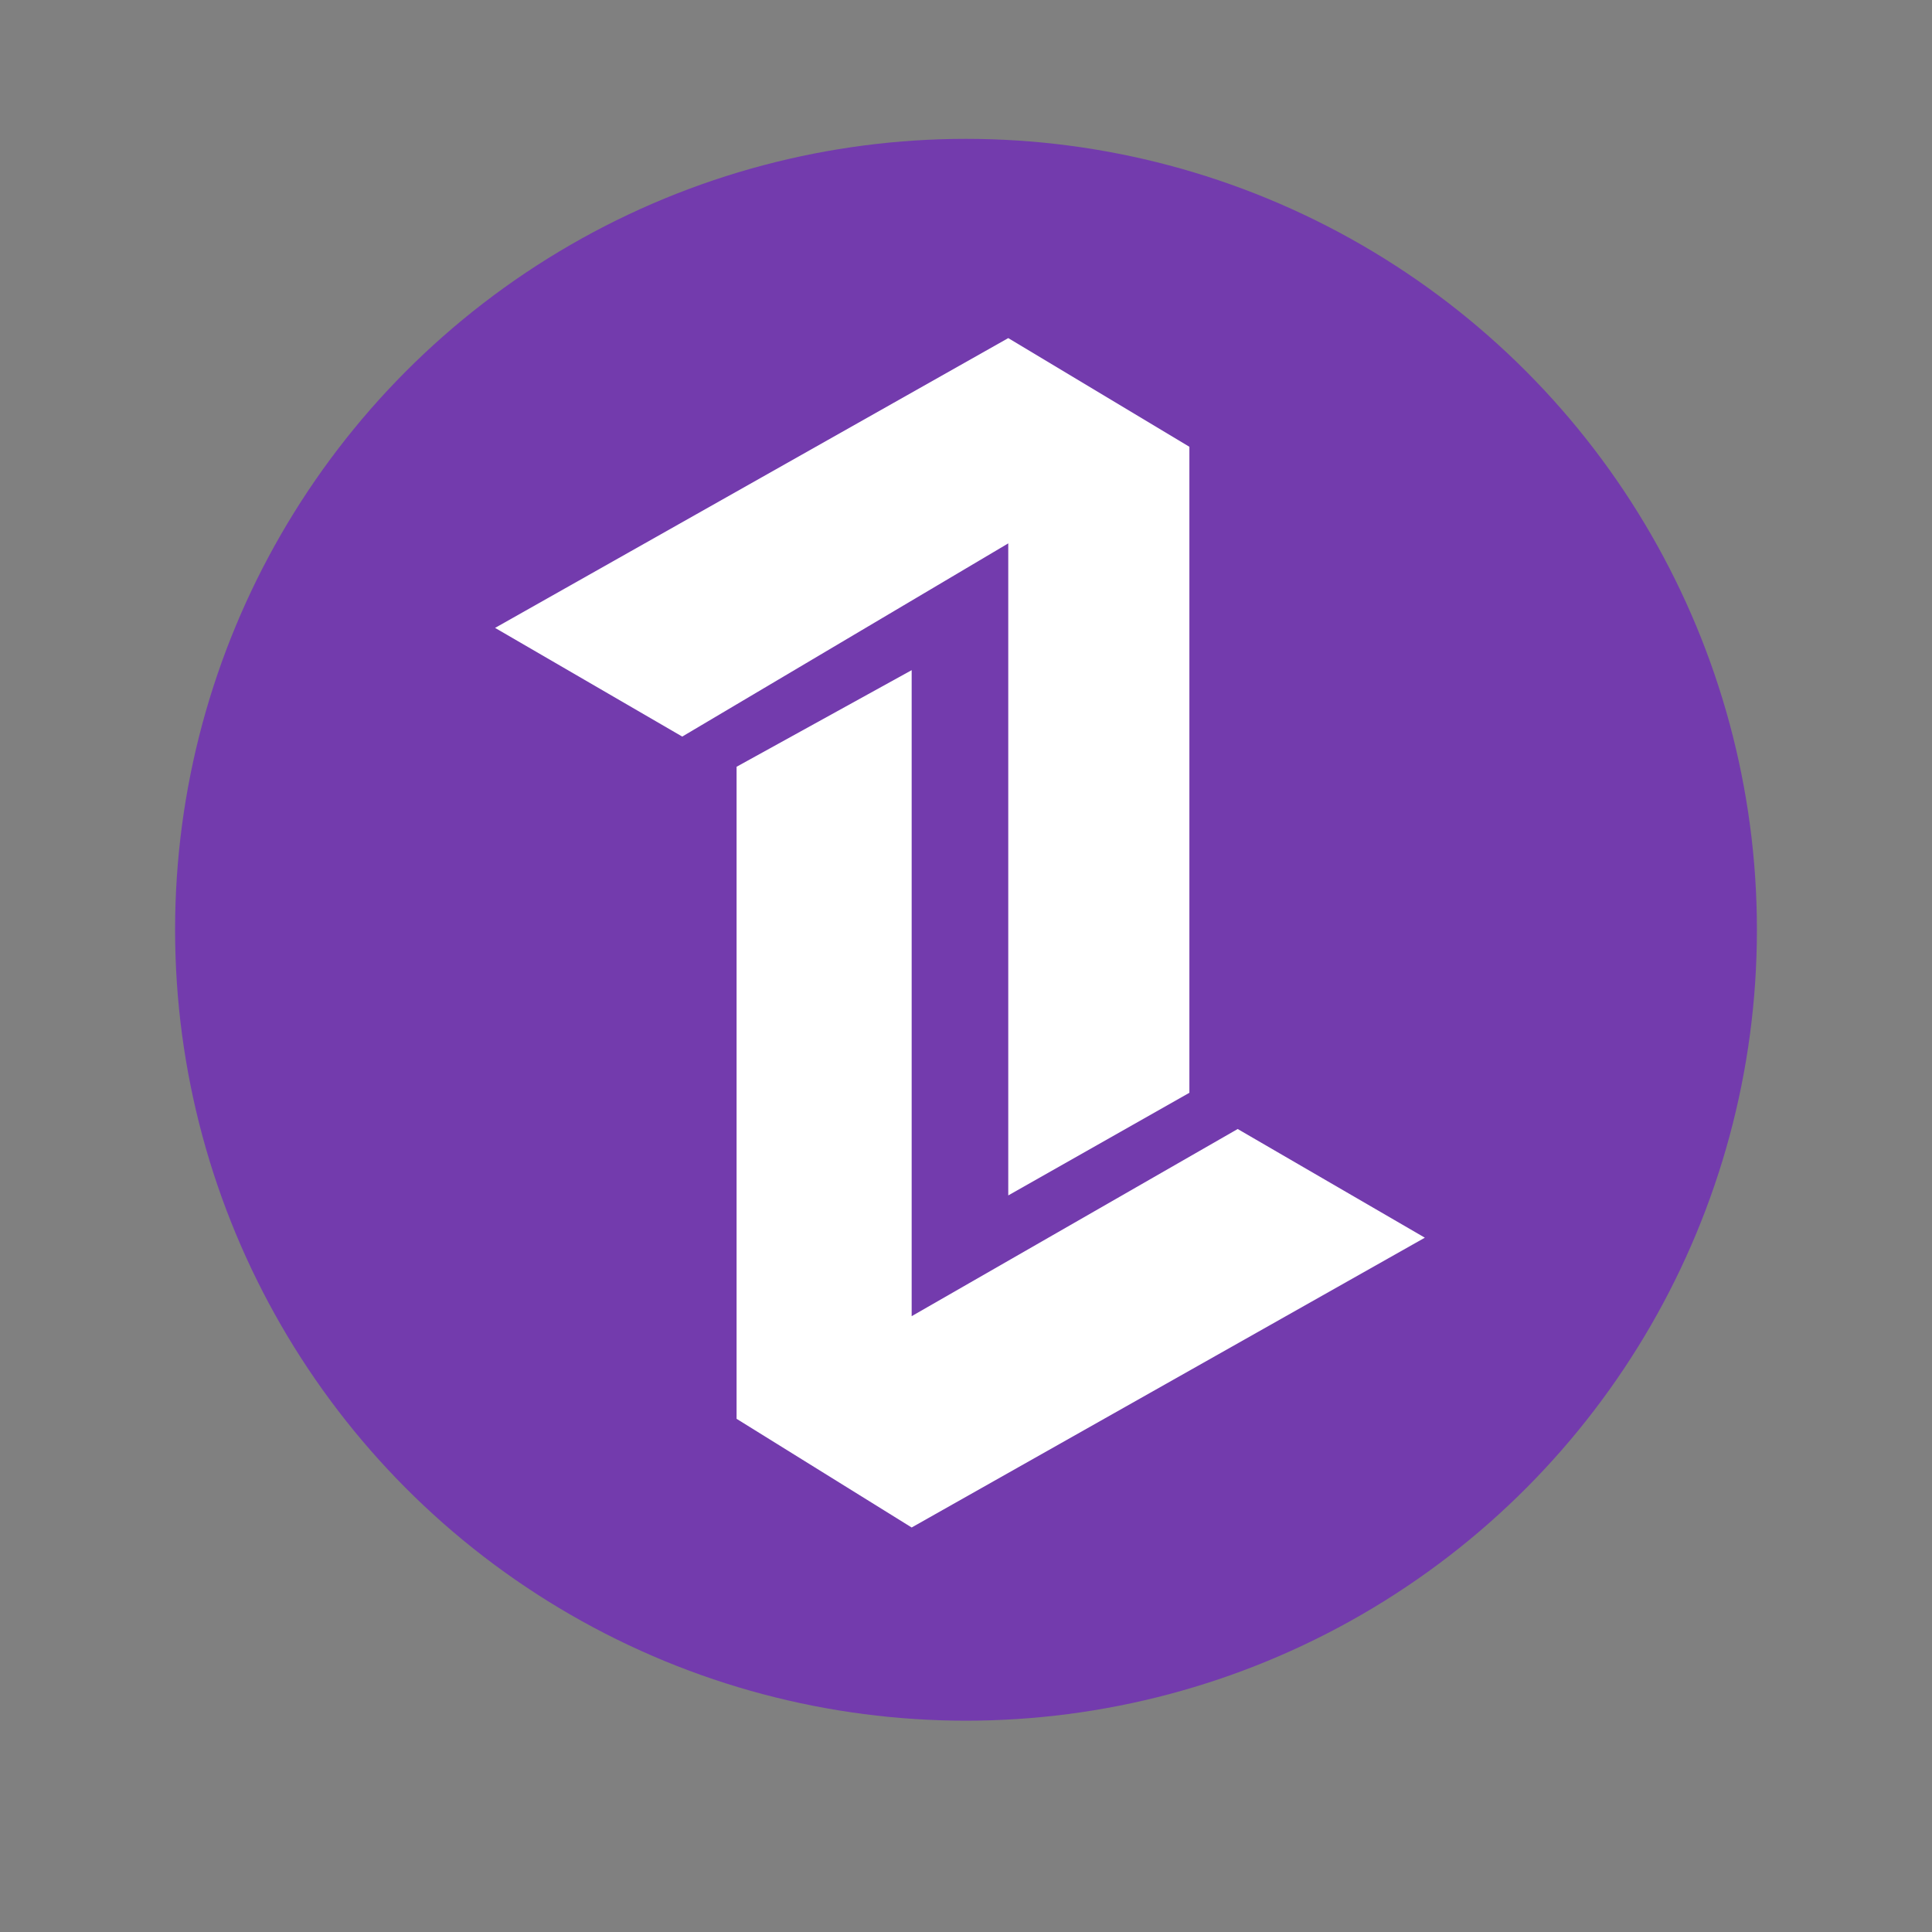 <?xml version="1.0" encoding="utf-8"?>
<!-- Generator: Adobe Illustrator 28.0.0, SVG Export Plug-In . SVG Version: 6.00 Build 0)  -->
<svg version="1.1" id="Layer_1" xmlns="http://www.w3.org/2000/svg" xmlns:xlink="http://www.w3.org/1999/xlink" x="0px" y="0px"
	 viewBox="0 0 32 32" style="enable-background:new 0 0 32 32;" xml:space="preserve">
<rect x="0" y="0" width="32" height="32" fill="#808080" stroke="none"/>
<style type="text/css">
	.st0{fill:#733BAD;}
	.st1{fill:#FFFFFF;}
</style>
<circle class="st0" cx="16" cy="15.4" r="13.1"/>
<polygon class="st1" points="8.2,10.4 16.7,5.6 19.7,7.4 19.7,18.1 16.7,19.8 16.7,9 11.3,12.2 "/>
<polygon class="st1" points="23.6,20.5 15.1,25.3 12.2,23.5 12.2,12.7 15.1,11.1 15.1,21.8 20.5,18.7 "/>
</svg>
